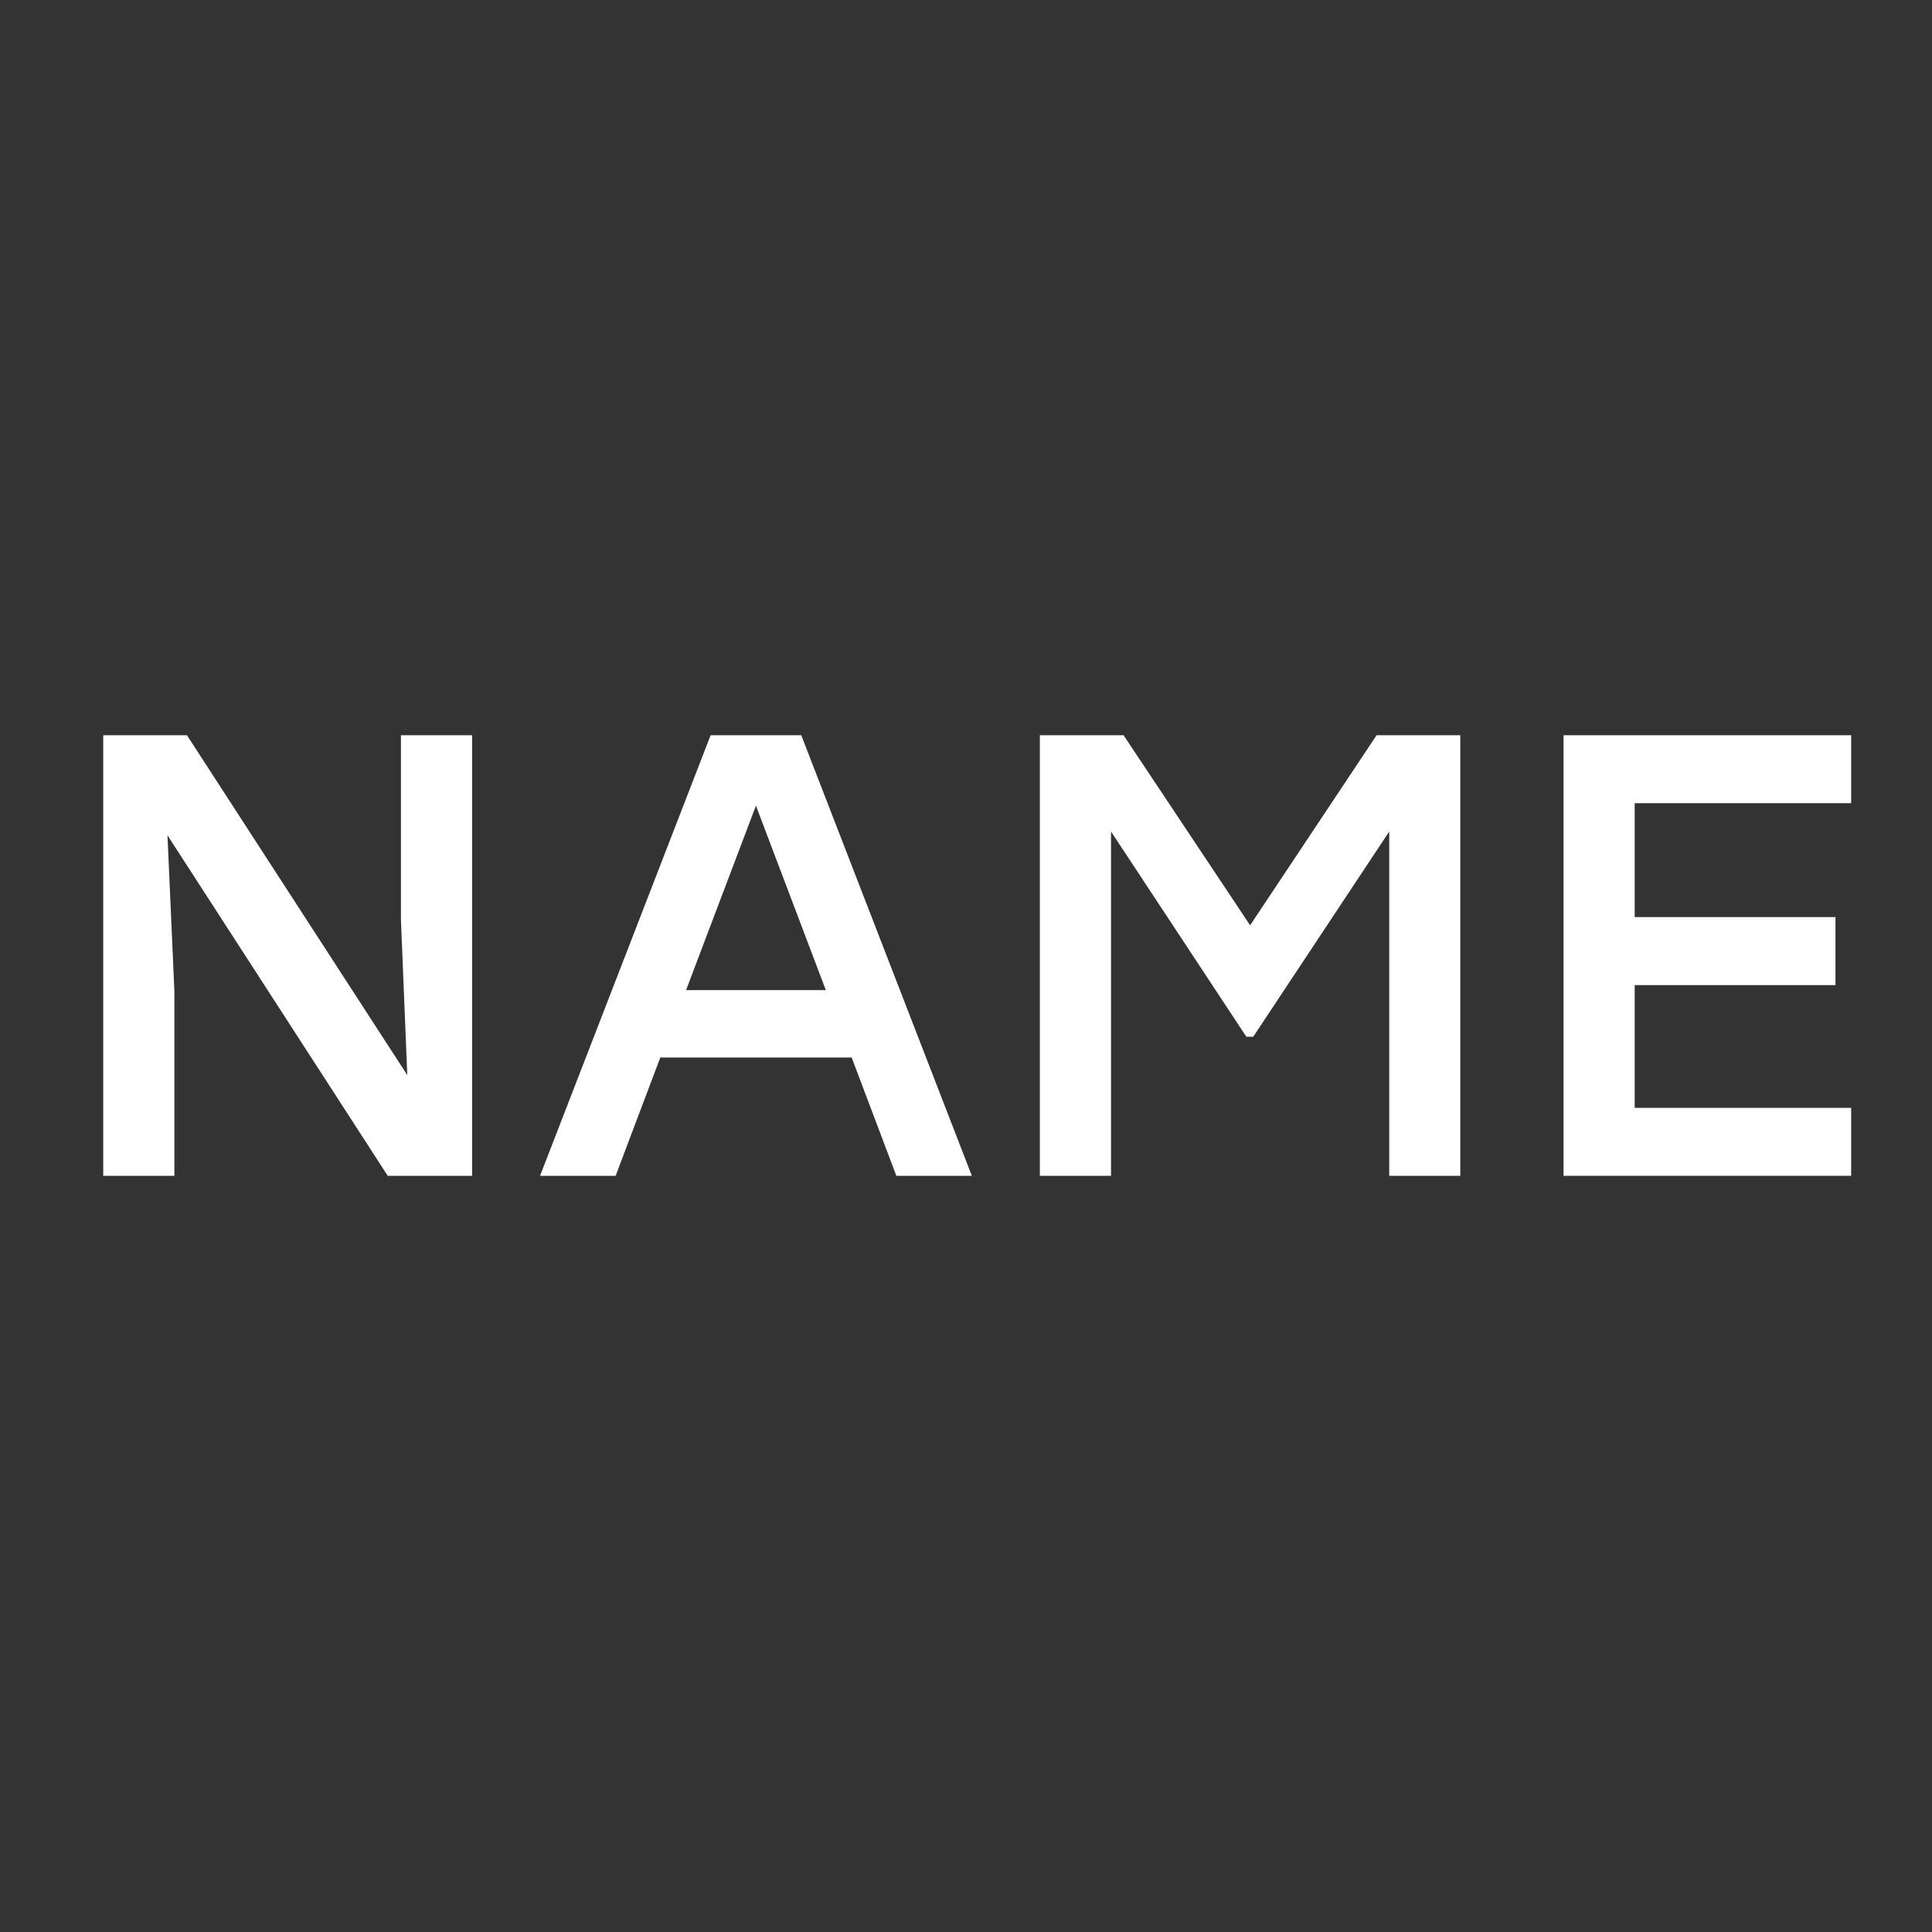 <svg xmlns="http://www.w3.org/2000/svg" xmlns:xlink="http://www.w3.org/1999/xlink" width="500" zoomAndPan="magnify" viewBox="0 0 375 375" height="500" preserveAspectRatio="xMidYMid meet" version="1.0"><rect x="0" y="0" width="375" height="375" fill="#333333" stroke="none"/><defs><g/></defs><g fill="#ffffff" fill-opacity="1"><g transform="translate(10.632, 228.225)"><g><path d="M 67.188 -85.516 L 81 -85.516 L 81 0 L 64.625 0 L 21.875 -66.094 L 23.219 -35.797 L 23.219 0 L 9.406 0 L 9.406 -85.516 L 25.656 -85.516 L 68.422 -19.547 L 67.188 -49.719 Z M 67.188 -85.516 "/></g></g></g><g fill="#ffffff" fill-opacity="1"><g transform="translate(101.041, 228.225)"><g><path d="M 72.938 0 L 64.266 -22.969 L 27.125 -22.969 L 18.453 0 L 3.781 0 L 36.891 -85.516 L 54.484 -85.516 L 87.594 0 Z M 32.125 -36.047 L 59.25 -36.047 L 45.688 -71.844 Z M 32.125 -36.047 "/></g></g></g><g fill="#ffffff" fill-opacity="1"><g transform="translate(192.428, 228.225)"><g><path d="M 74.766 -85.516 L 91.016 -85.516 L 91.016 0 L 77.219 0 L 77.219 -66.828 L 50.828 -27 L 49.484 -27 L 23.219 -66.828 L 23.219 0 L 9.406 0 L 9.406 -85.516 L 25.656 -85.516 L 50.219 -48.625 Z M 74.766 -85.516 "/></g></g></g><g fill="#ffffff" fill-opacity="1"><g transform="translate(293.466, 228.225)"><g><path d="M 65.844 -72.328 L 23.828 -72.328 L 23.828 -50.219 L 62.797 -50.219 L 62.797 -37.016 L 23.828 -37.016 L 23.828 -13.188 L 65.844 -13.188 L 65.844 0 L 10.016 0 L 10.016 -85.516 L 65.844 -85.516 Z M 65.844 -72.328 "/></g></g></g></svg>